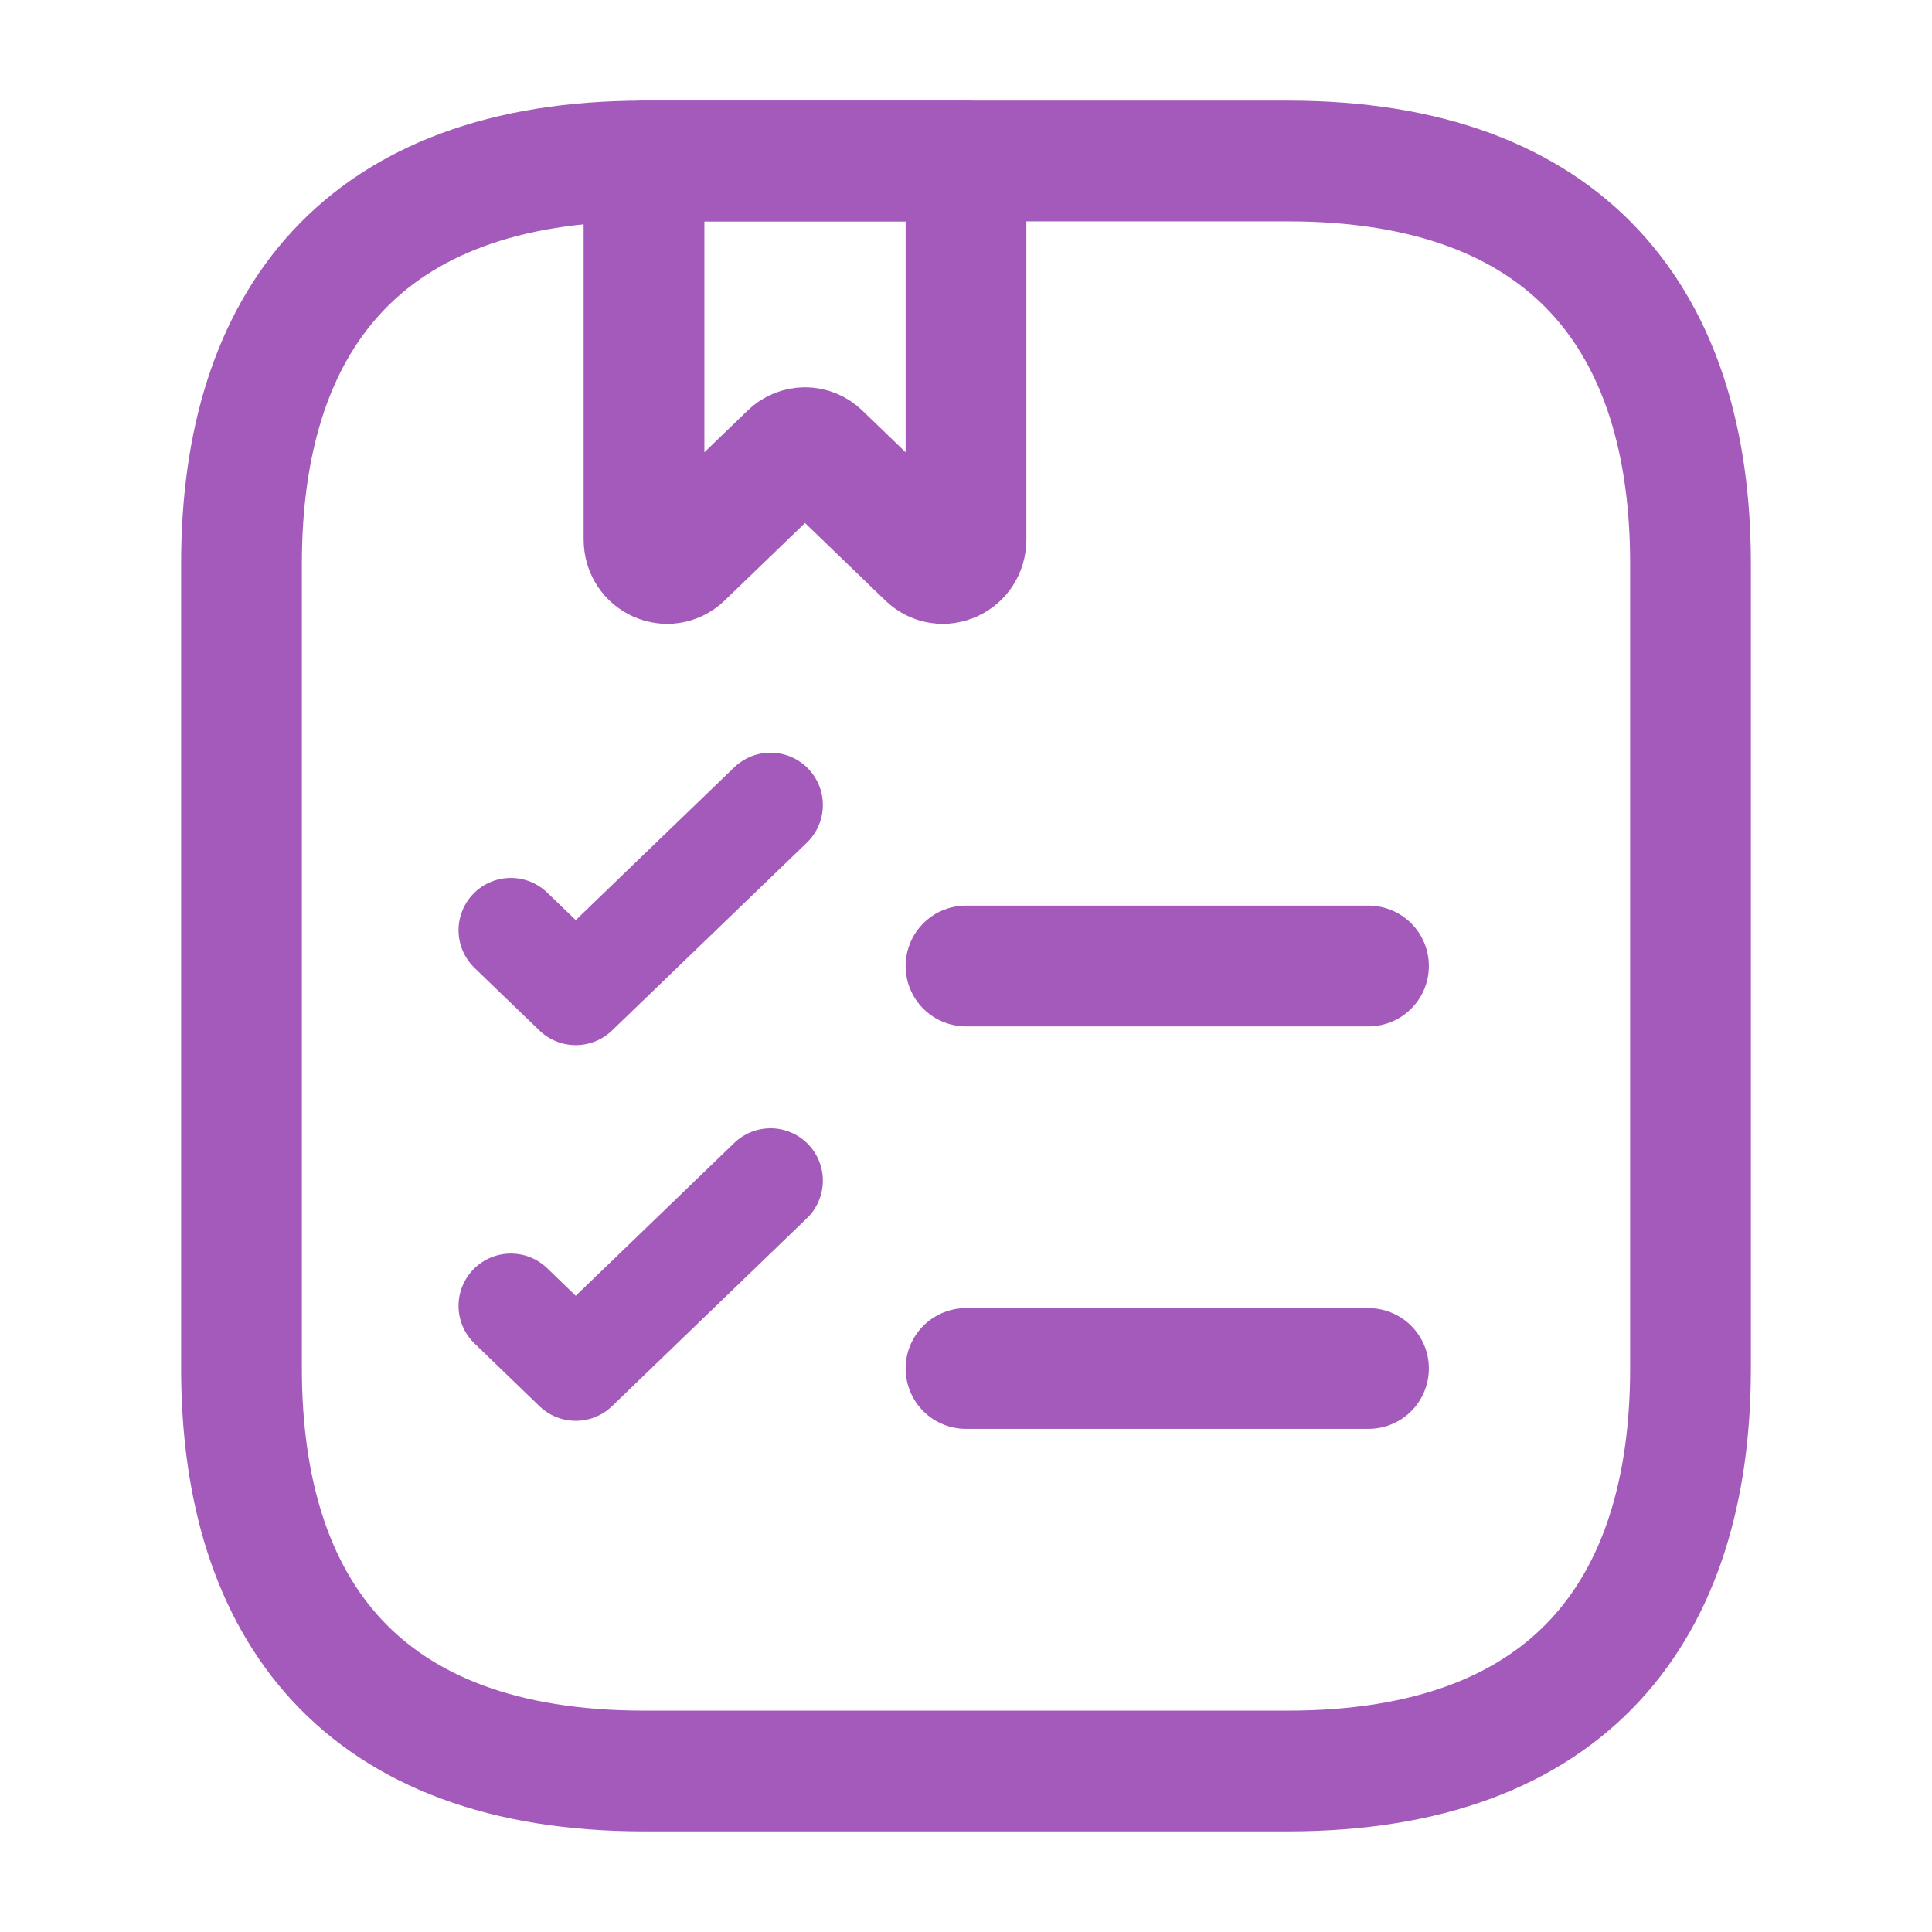 <svg width="24" height="24" viewBox="0 0 24 24" fill="none" xmlns="http://www.w3.org/2000/svg">
<path d="M21 7V17C21 20 19.5 22 16 22H8C4.5 22 3 20 3 17V7C3 4 4.5 2 8 2H16C19.5 2 21 4 21 7Z" stroke="#A45ABB" stroke-width="1.5" stroke-miterlimit="10" stroke-linecap="round" stroke-linejoin="round"/>
<path d="M12 2V6.7C12 6.963 11.703 7.095 11.52 6.921L10.194 5.642C10.086 5.534 9.914 5.534 9.806 5.642L8.48 6.921C8.297 7.095 8 6.963 8 6.7V2H12Z" stroke="#A45ABB" stroke-width="1.5" stroke-miterlimit="10" stroke-linecap="round" stroke-linejoin="round"/>
<path d="M12 12H17" stroke="#A45ABB" stroke-width="1.5" stroke-linecap="round" stroke-linejoin="round"/>
<path d="M12 17H17" stroke="#A45ABB" stroke-width="1.5" stroke-linecap="round" stroke-linejoin="round"/>
<path d="M6.346 11.556L7.152 12.333L9.572 10" stroke="#A45ABB" stroke-width="1.3" stroke-linecap="round" stroke-linejoin="round"/>
<path d="M6.346 16.222L7.152 17L9.572 14.666" stroke="#A45ABB" stroke-width="1.3" stroke-linecap="round" stroke-linejoin="round"/>
</svg>

